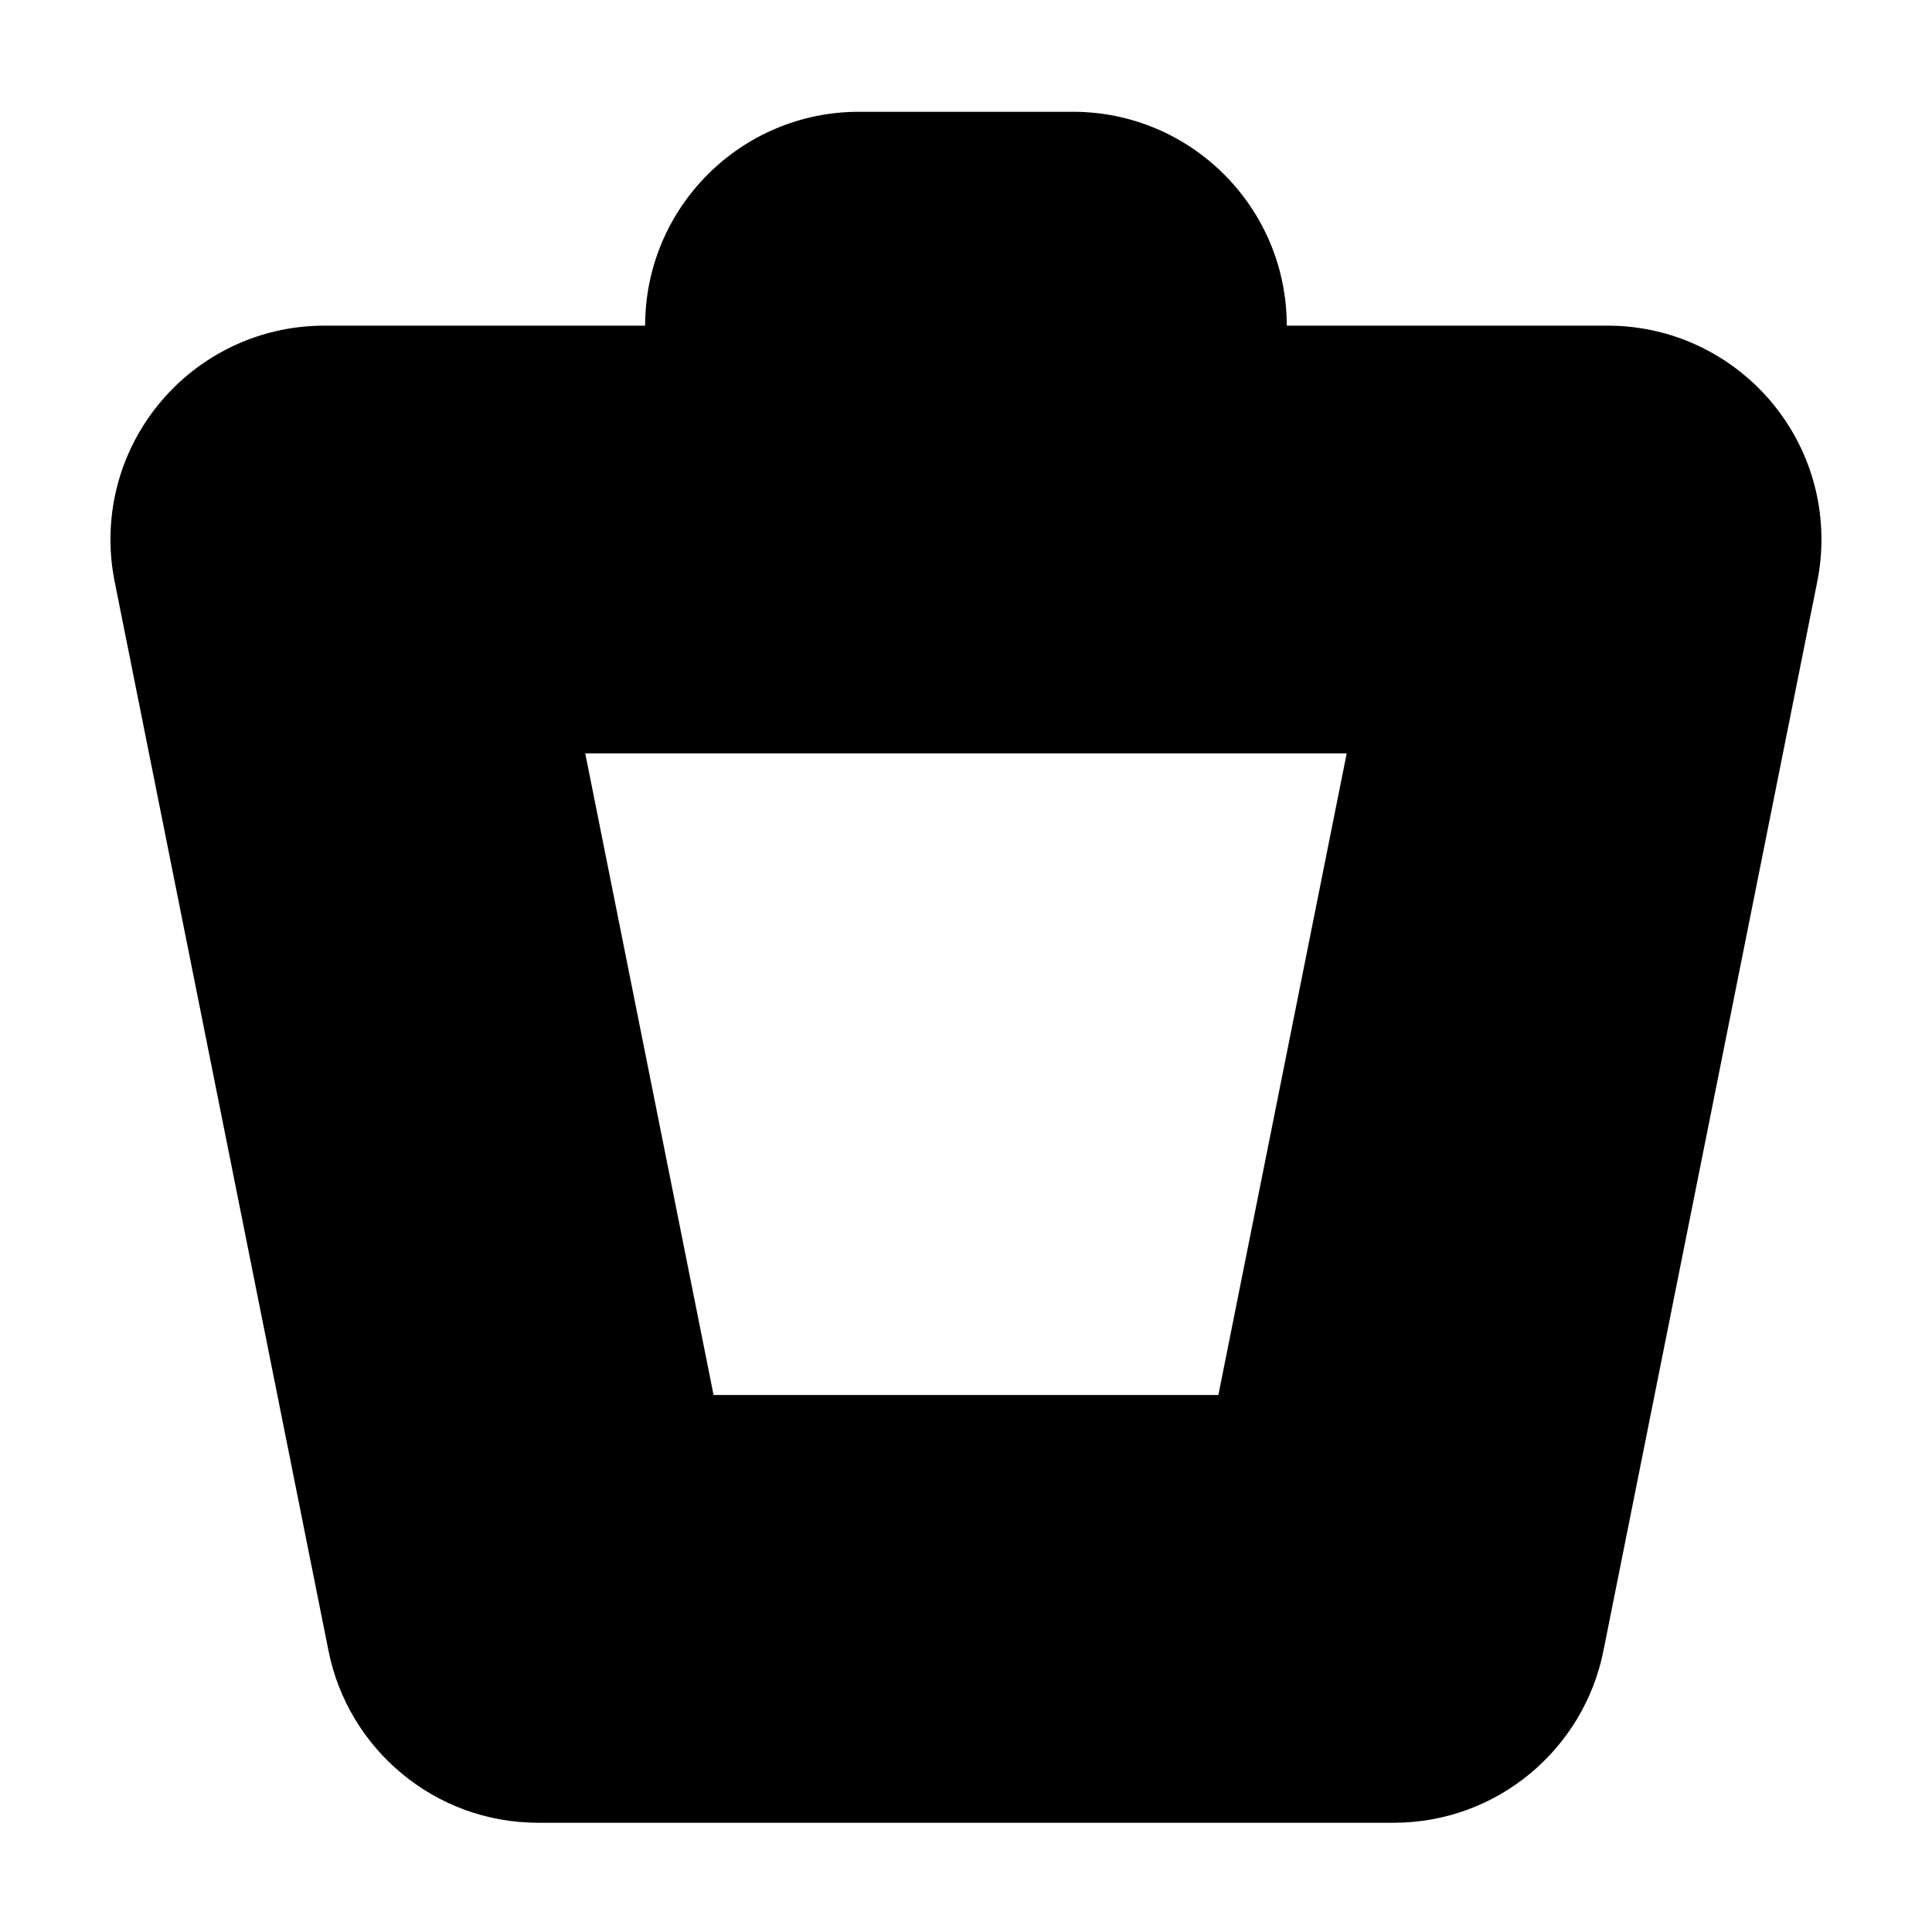 <?xml version="1.0" encoding="UTF-8"?>
<!-- Uploaded to: ICON Repo, www.iconrepo.com, Generator: ICON Repo Mixer Tools -->
<svg fill="#000000" width="800px" height="800px" version="1.1" viewBox="144 144 512 512" xmlns="http://www.w3.org/2000/svg">
 <path d="m174.38 298.09 0.02 0.102 0.074 0.383 56.582 282.91h0.004c5.168 25.98 28.078 45.566 55.574 45.566h226.71c27.496 0 50.406-19.59 55.574-45.566h0.004l56.578-282.89 0.086-0.422 0.016-0.074h-0.004c0.719-3.598 1.105-7.309 1.105-11.117 0-31.301-25.375-56.68-56.68-56.68h-85.016c0-31.301-25.375-56.68-56.68-56.68h-0.012-56.656-0.012c-31.301 0-56.68 25.375-56.68 56.68h-85.016c-31.301 0-56.676 25.375-56.676 56.68 0 3.809 0.391 7.519 1.098 11.113zm326.51 45.562-34.008 170.04h-133.78l-34.008-170.04z"/>
</svg>